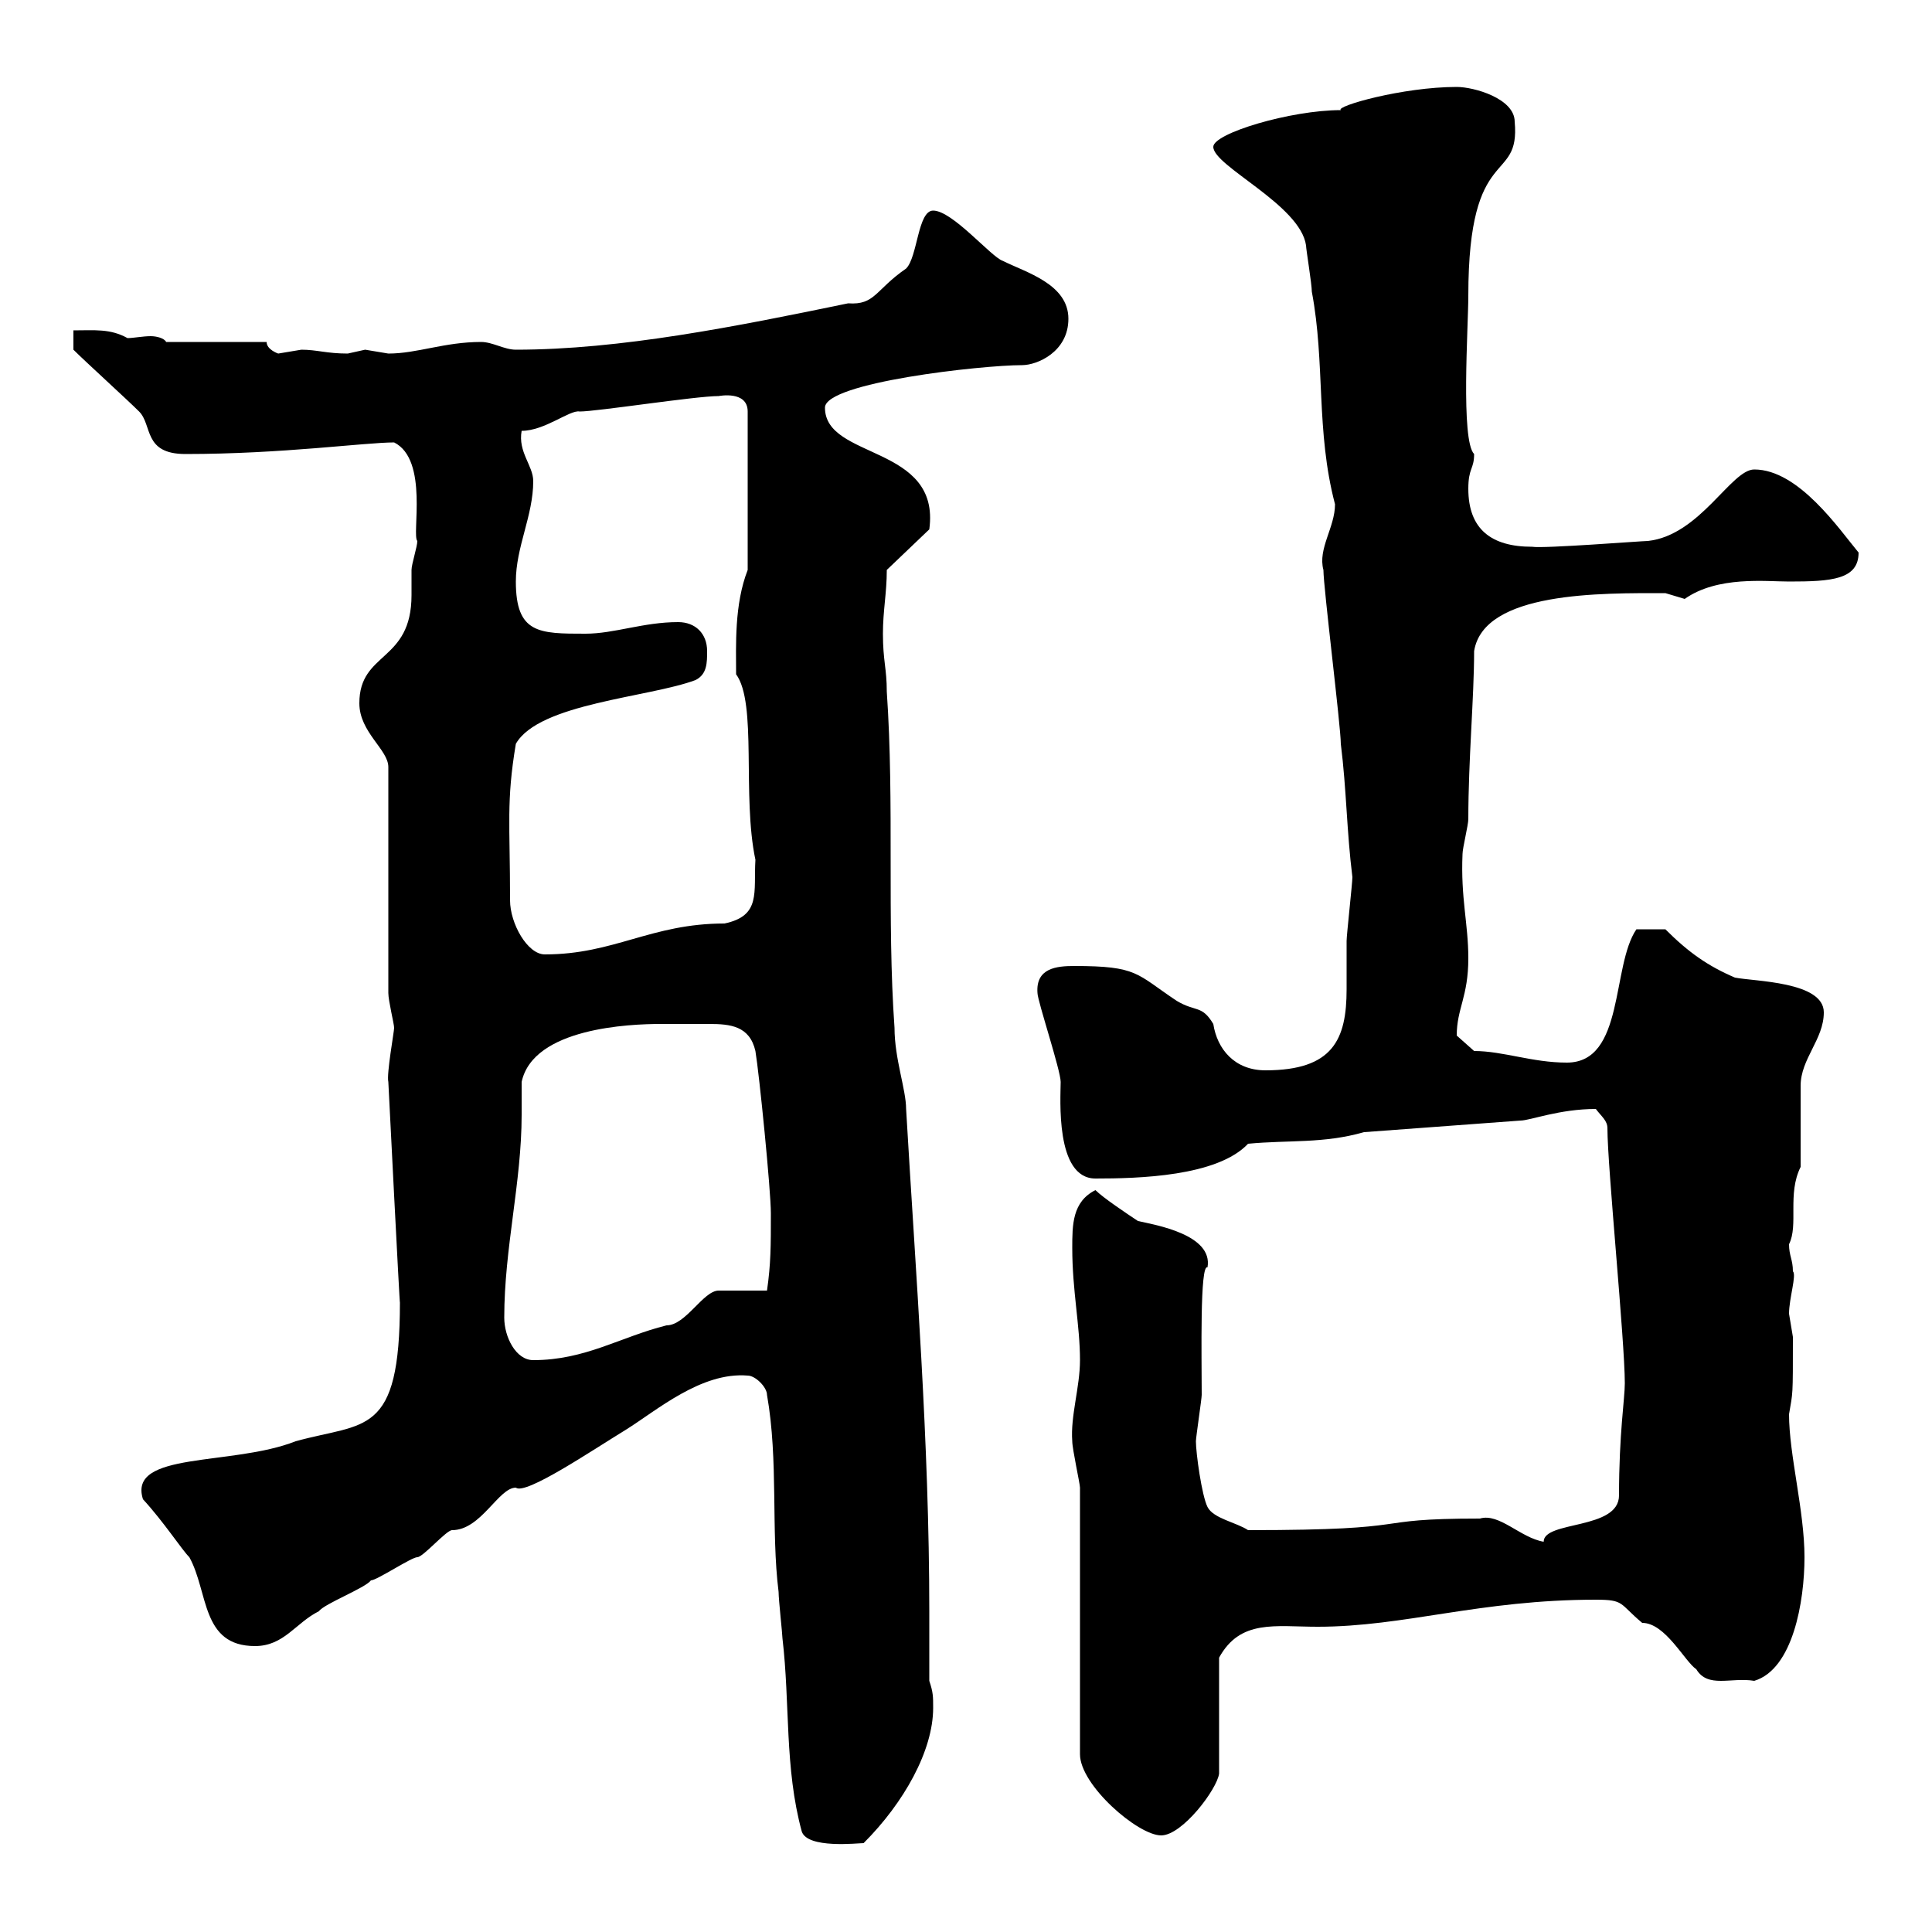 <svg xmlns="http://www.w3.org/2000/svg" xmlns:xlink="http://www.w3.org/1999/xlink" width="300" height="300"><path d="M119.10 216.60C120.90 226.80 119.70 237.60 120.90 247.20C120.90 248.40 121.50 253.80 121.50 254.40C122.70 264.60 121.80 274.50 124.50 284.40C125.40 287.10 133.20 286.20 134.10 286.20C140.40 279.90 144.90 271.80 144.90 265.20C144.90 263.40 144.90 262.80 144.30 261C144.30 257.40 144.30 253.80 144.30 250.20C144.30 223.80 142.20 198 140.70 172.20C140.70 169.20 138.90 164.40 138.90 159.60C137.70 142.80 138.90 124.80 137.70 107.40C137.70 103.80 137.10 102.60 137.10 98.40C137.10 94.80 137.70 92.10 137.70 88.50L144.30 82.20C146.10 69 128.10 71.40 128.10 63.30C128.10 59.40 152.40 56.70 158.70 56.70C161.10 56.70 165.90 54.60 165.90 49.50C165.90 44.10 159.30 42.30 155.70 40.50C153.90 39.90 147.90 32.70 144.90 32.70C142.50 32.70 142.50 39.90 140.70 41.70C135.90 45 135.90 47.40 131.70 47.10C114.30 50.70 96.30 54.30 80.10 54.30C78.30 54.30 76.50 53.10 74.70 53.10C69 53.10 64.80 54.90 60.30 54.90C60.30 54.90 56.70 54.30 56.70 54.30C56.70 54.30 54 54.90 54 54.90C50.70 54.90 49.20 54.30 46.80 54.30C46.80 54.30 43.20 54.90 43.20 54.90C43.20 54.90 41.40 54.30 41.40 53.10L25.80 53.10C25.50 52.50 24.30 52.20 23.40 52.20C22.20 52.20 20.70 52.50 19.80 52.50C17.10 51 14.70 51.30 11.40 51.30L11.40 54.30C13.20 56.10 19.80 62.10 21.60 63.90C23.70 66 22.20 70.50 28.80 70.50C43.80 70.50 56.70 68.70 61.20 68.70C66.60 71.40 63.90 83.10 64.80 84C64.80 84.90 63.90 87.60 63.90 88.50C63.90 90 63.90 90.90 63.90 92.40C63.90 102.90 55.80 101.10 55.80 109.20C55.80 113.70 60.30 116.40 60.30 119.10L60.30 154.20C60.30 155.40 61.20 159 61.20 159.60C61.20 160.20 60 166.80 60.30 168C60.30 168 62.10 203.70 62.10 202.20C62.10 223.20 56.70 220.80 45.90 223.80C36 227.70 19.80 225.30 22.20 232.80C25.50 236.40 28.20 240.60 29.40 241.80C32.40 247.20 31.20 255.60 39.60 255.60C44.10 255.60 45.90 252 49.50 250.20C50.40 249 56.70 246.60 57.60 245.40C58.50 245.40 63.90 241.80 64.80 241.80C65.70 241.80 69.30 237.60 70.20 237.60C74.70 237.60 77.40 231 80.10 231C81.60 232.20 91.80 225.30 97.20 222C102 219 108.90 213 116.10 213.60C117.30 213.60 119.10 215.40 119.10 216.60ZM167.70 231L167.70 272.40C167.70 277.20 176.70 285 180.30 285C183.60 285 189 277.80 189.30 275.40L189.30 257.40C192.60 251.40 198 252.60 204.60 252.60C218.10 252.60 229.80 248.40 247.80 248.40C252.30 248.40 251.40 249 255 252C258.60 252 261.60 258 263.40 259.20C265.20 262.20 268.80 260.40 272.40 261C278.40 259.20 280.20 248.70 280.20 241.80C280.20 234.60 277.80 225.90 277.80 219.60C278.40 216 278.40 217.20 278.40 207.60C278.40 207.60 277.80 204 277.80 204C277.80 201.60 279 198 278.40 197.40C278.40 195.60 277.80 195 277.80 193.20C279.30 190.20 277.50 185.40 279.60 181.20C279.60 180.60 279.60 169.80 279.60 168.60C279.60 164.40 283.20 161.40 283.20 157.20C283.20 152.40 272.40 152.40 269.40 151.80C265.20 150 262.20 147.90 258.60 144.30L254.10 144.30C250.20 150 252.30 165 243.30 165C237.90 165 233.40 163.20 228.90 163.20L226.20 160.80C226.20 156.60 228 154.80 228 148.80C228 143.40 226.80 139.50 227.10 132.60C227.10 131.70 228 128.10 228 127.20C228 117.90 228.90 108.30 228.90 101.10C230.40 91.80 248.70 92.10 258.60 92.10C258.60 92.10 261.60 93 261.60 93C266.70 89.40 274.20 90.30 277.80 90.30C284.40 90.30 288.60 90 288.60 85.80C285.60 82.20 279.30 72.90 272.40 72.90C268.80 72.90 264 83.10 255.90 84C255 84 239.70 85.20 237.90 84.90C231.60 84.90 228 82.20 228 75.90C228 72.60 228.90 72.90 228.90 70.50C226.80 68.40 228 50.70 228 45.90C228 21.90 236.10 28.80 235.20 18.90C235.20 15.30 228.90 13.50 226.20 13.50C217.80 13.50 207.30 16.50 208.20 17.10C200.40 17.10 188.40 20.70 188.40 22.80C188.40 25.80 201.90 31.80 202.80 38.10C202.80 38.70 203.70 44.10 203.70 45.30C205.80 56.40 204.30 66.90 207.30 78.30C207.30 81.90 204.60 85.20 205.50 88.50C205.50 91.20 208.20 112.80 208.20 115.50C209.10 122.70 209.10 129 210 136.20C210 137.10 209.10 145.20 209.10 146.10C209.10 148.20 209.10 150.60 209.10 153.60C209.10 161.40 207 166.20 196.50 166.20C191.70 166.20 189 162.90 188.40 159C186.60 156 185.70 157.20 182.70 155.40C176.40 151.20 176.70 150 166.80 150C164.10 150 160.80 150.30 161.10 154.20C161.10 155.40 164.70 166.20 164.70 168C164.70 170.40 163.80 183 170.10 183C176.70 183 189 182.70 193.80 177.60C200.10 177 205.50 177.60 211.80 175.80L236.10 174C237.60 174 242.10 172.20 247.80 172.20C248.70 173.40 249.60 174 249.60 175.20C249.60 181.20 252.30 208.20 252.30 214.80C252.30 217.20 251.40 222.60 251.40 232.20C251.40 237.60 239.70 236.10 239.70 239.40C236.10 238.80 232.80 234.90 229.80 235.80C211.50 235.80 221.40 237.60 193.80 237.60C192 236.40 188.40 235.80 187.50 234C186.60 232.20 185.70 225.60 185.70 223.80C185.70 223.20 186.60 217.20 186.60 216.60C186.60 210.60 186.30 196.20 187.50 196.80C188.40 191.70 179.40 190.20 176.70 189.60C174.90 188.40 171.30 186 170.10 184.80C166.50 186.60 166.50 190.20 166.50 193.80C166.50 200.40 167.70 205.80 167.70 211.20C167.70 215.40 166.20 219.90 166.50 223.80C166.50 225 167.70 230.40 167.70 231ZM78.30 204.60C78.30 193.80 81 183.60 81 173.10C81 171.30 81 169.80 81 168C82.80 159.60 97.80 159 102.60 159C104.40 159 108 159 110.10 159C113.40 159 116.40 159.30 117.30 163.20C117.90 166.80 119.70 184.80 119.70 188.40C119.70 193.50 119.70 196.20 119.10 200.40C117.90 200.40 112.50 200.40 111.60 200.40C109.20 200.40 106.50 205.80 103.50 205.80C96.30 207.60 90.90 211.20 82.80 211.20C80.10 211.20 78.30 207.60 78.30 204.60ZM79.20 139.80C79.20 127.80 78.60 124.50 80.10 115.50C83.70 109.20 100.80 108.30 108 105.60C109.80 104.70 109.80 102.90 109.80 101.10C109.80 98.40 108 96.60 105.30 96.60C99.90 96.60 95.40 98.40 90.90 98.40C83.70 98.40 80.10 98.40 80.10 90.30C80.10 84.90 82.80 80.10 82.80 74.70C82.80 72.30 80.40 70.20 81 66.90C84.60 66.90 88.50 63.60 90 63.90C92.70 63.90 108 61.50 111.60 61.50C111.60 61.50 116.10 60.60 116.10 63.90L116.10 88.50C114 93.90 114.30 100.20 114.30 104.70C117.60 109.20 115.20 123.60 117.30 133.50C117 138.60 118.20 142.20 112.50 143.40C101.10 143.40 95.40 148.20 84.60 148.20C81.90 148.20 79.20 143.40 79.20 139.80Z"/></svg>